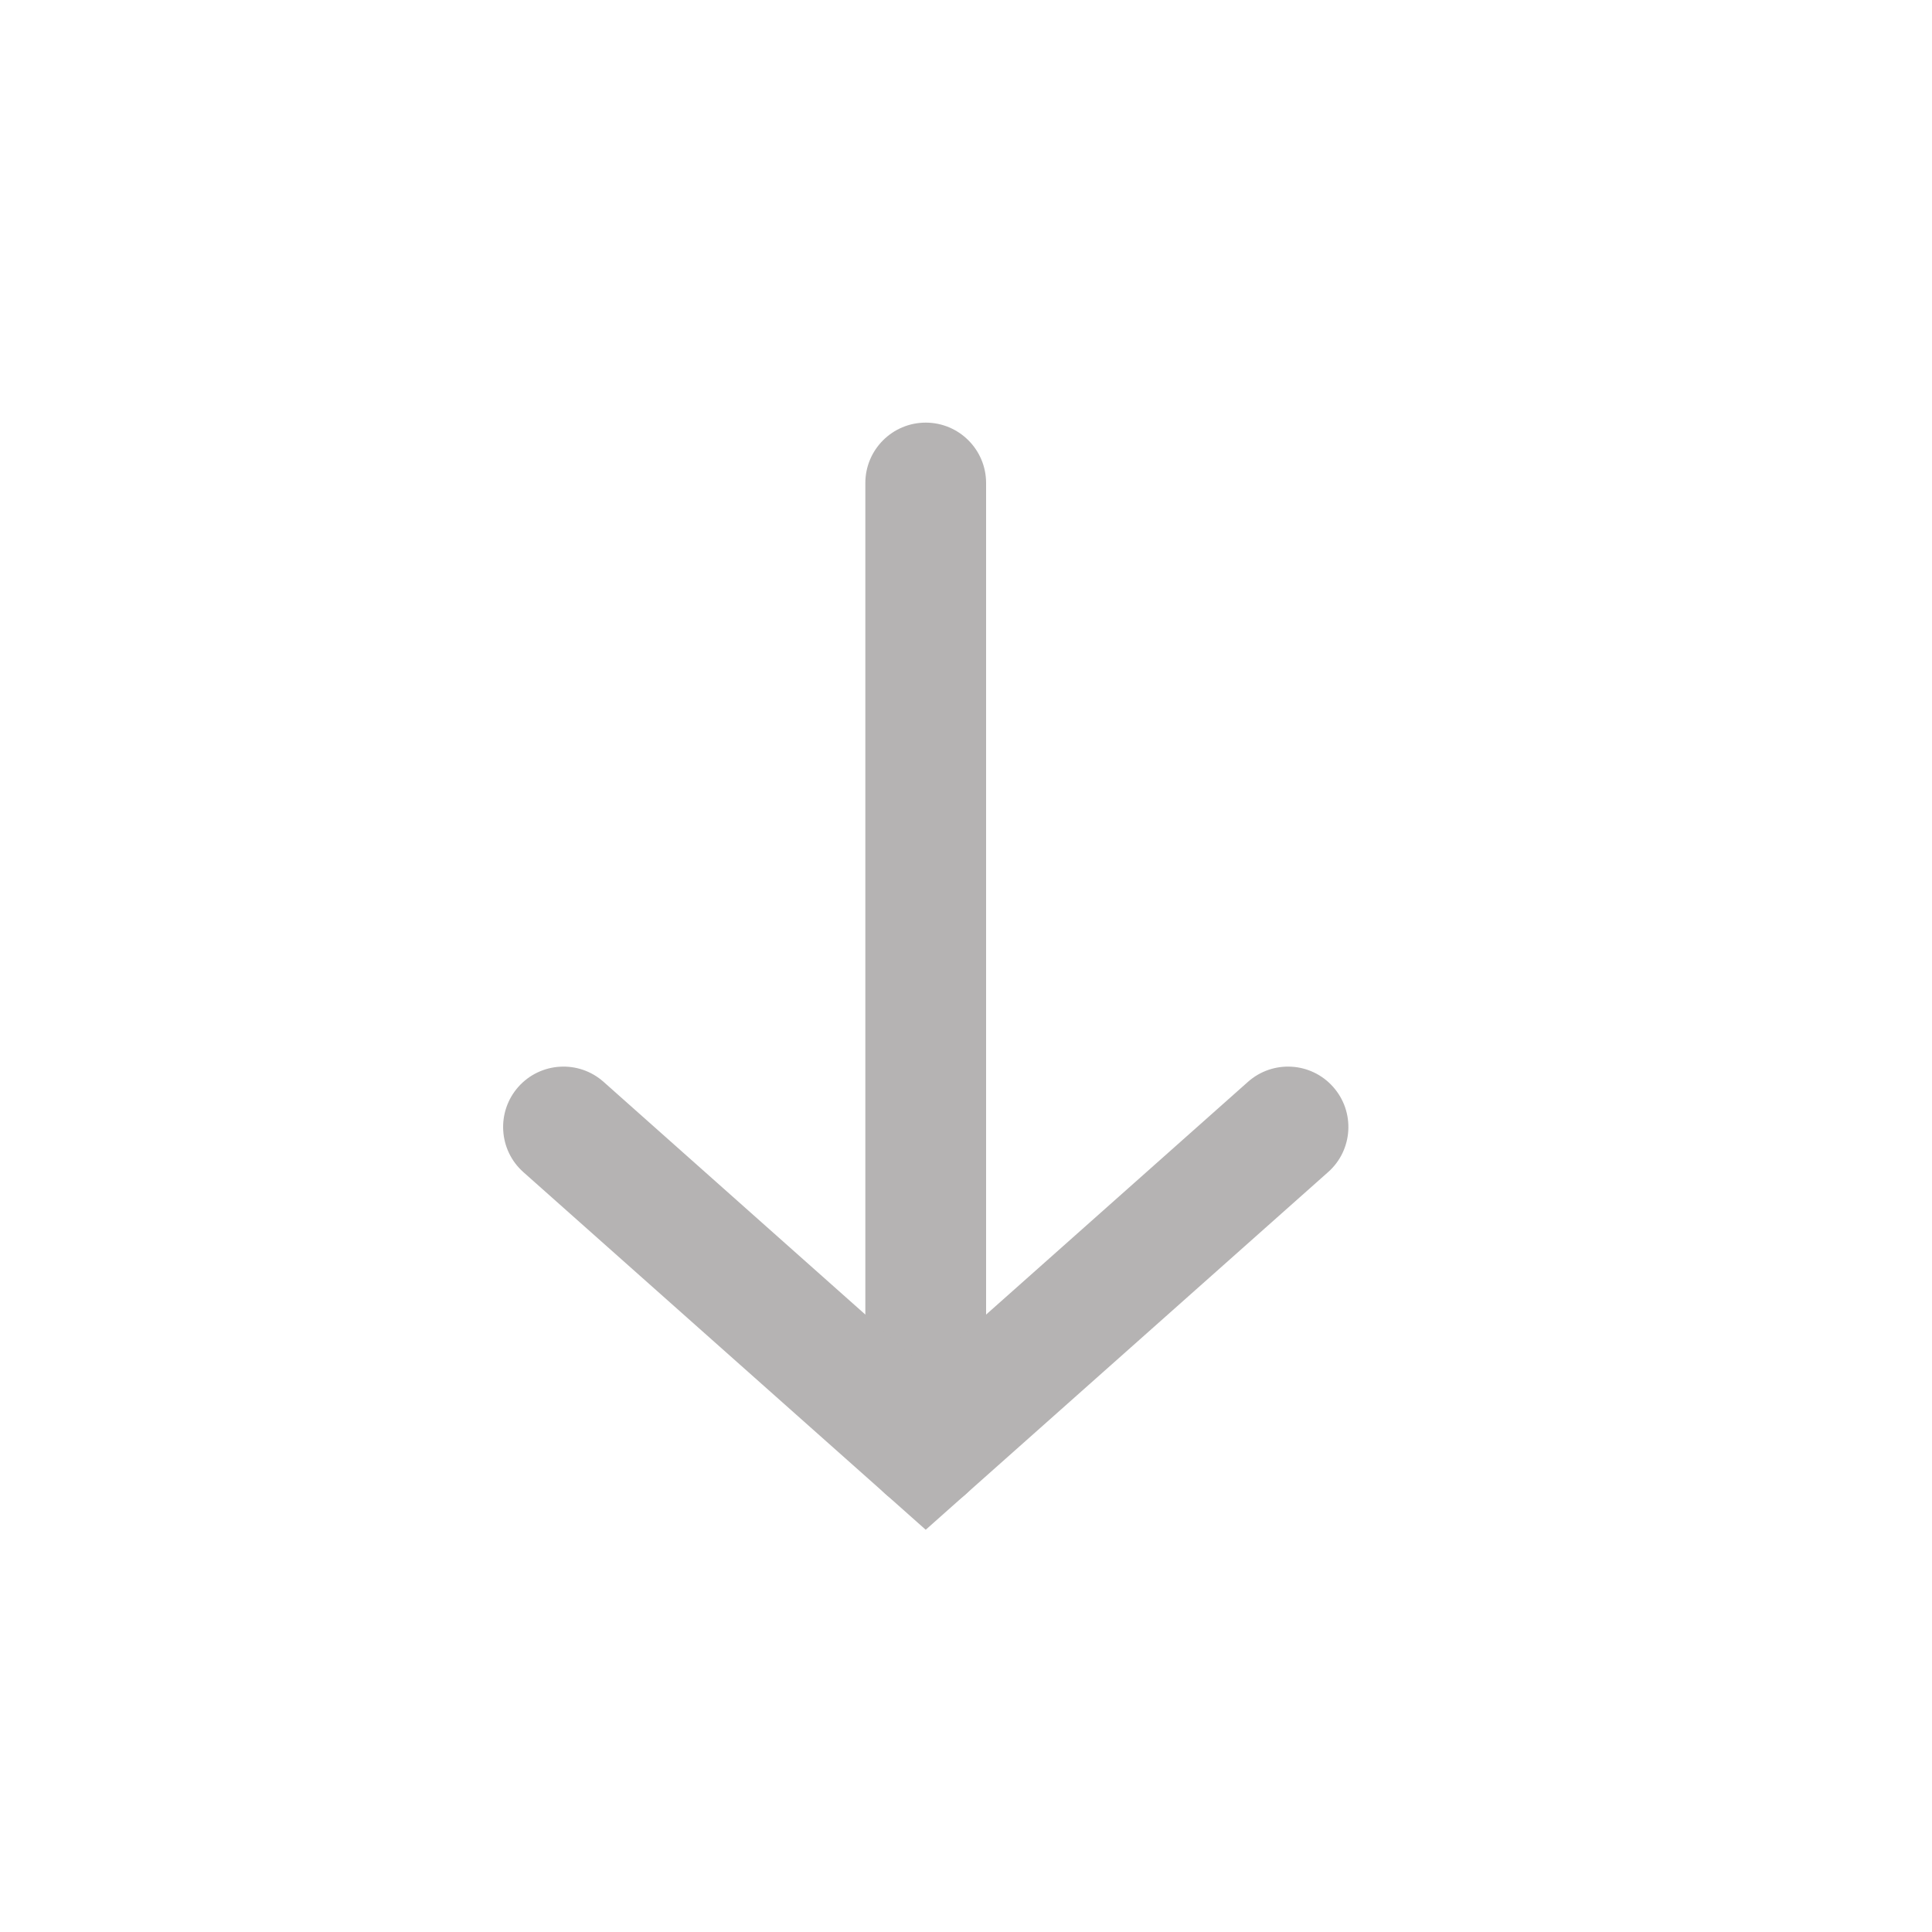 <svg width="20" height="20" viewBox="0 0 20 20" fill="none" xmlns="http://www.w3.org/2000/svg">
<g id="Icon/arrow-down-2">
<g id="Vector">
<path fill-rule="evenodd" clip-rule="evenodd" d="M9.583 4.375C9.928 4.375 10.208 4.655 10.208 5L10.208 15C10.208 15.345 9.928 15.625 9.583 15.625C9.238 15.625 8.958 15.345 8.958 15L8.958 5C8.958 4.655 9.238 4.375 9.583 4.375Z" fill="#B5B3B3"/>
<path fill-rule="evenodd" clip-rule="evenodd" d="M13.8 11.251C14.03 11.509 14.007 11.905 13.748 12.134L9.583 15.836L5.418 12.134C5.16 11.905 5.137 11.509 5.366 11.251C5.596 10.993 5.991 10.97 6.249 11.2L9.583 14.164L12.918 11.2C13.176 10.97 13.571 10.993 13.8 11.251Z" fill="#B5B3B3"/>
</g>
</g>
</svg>

